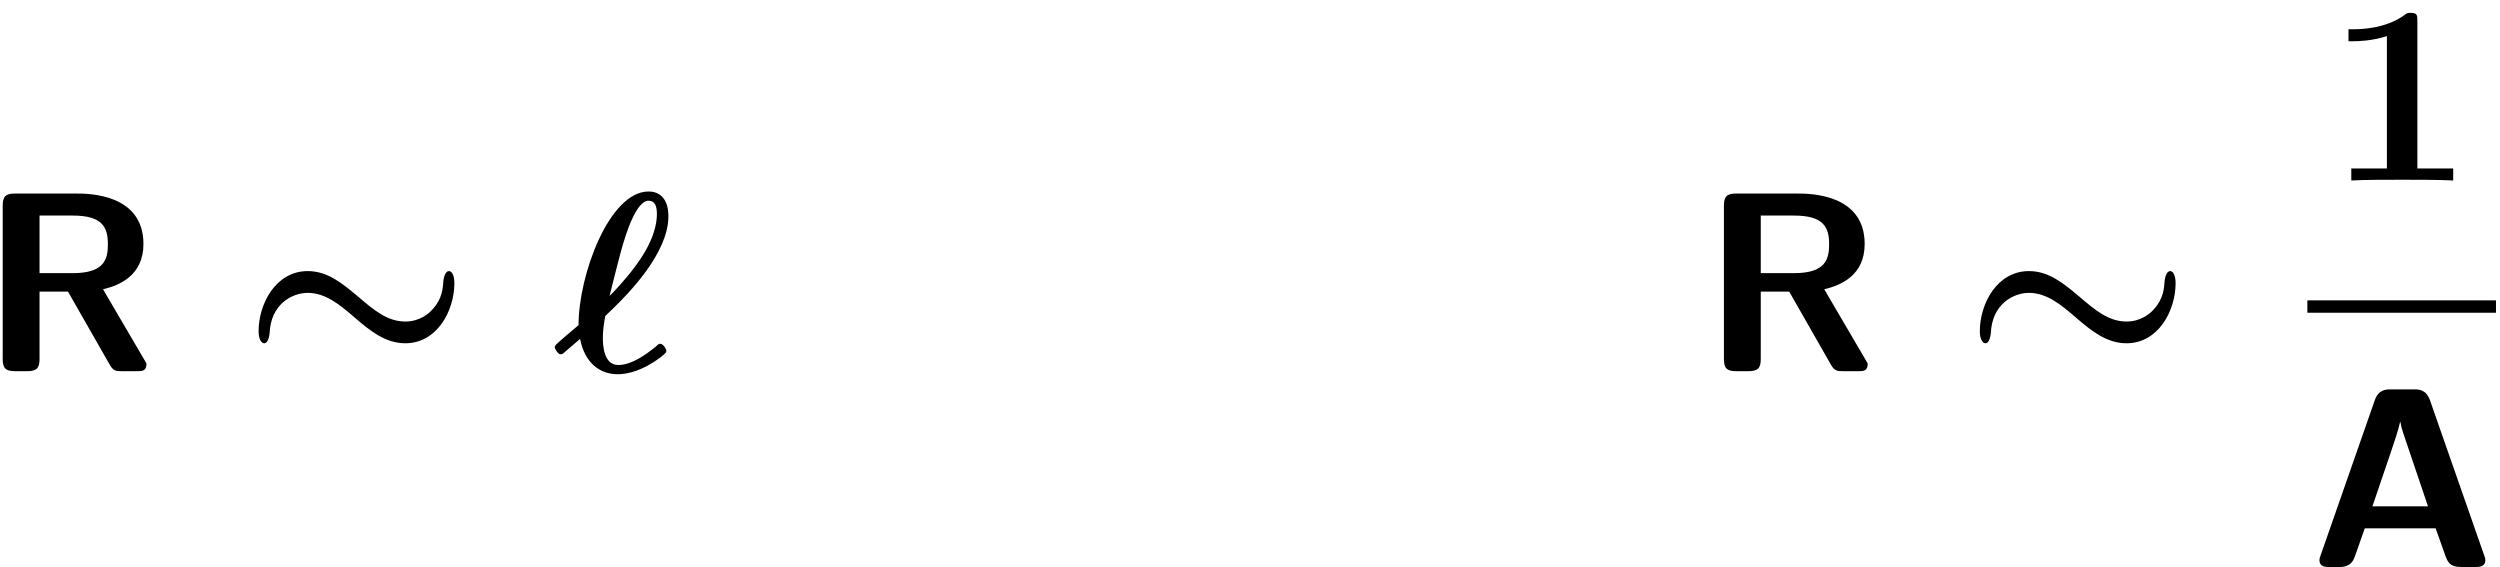 <?xml version="1.0" encoding="UTF-8" standalone="no"?>
<svg
   xmlns:dc="http://purl.org/dc/elements/1.1/"
   xmlns:cc="http://creativecommons.org/ns#"
   xmlns:rdf="http://www.w3.org/1999/02/22-rdf-syntax-ns#"
   xmlns:svg="http://www.w3.org/2000/svg"
   xmlns="http://www.w3.org/2000/svg"
   version="1.1"
   id="svg2"
   xml:space="preserve"
   width="129.333"
   height="29.333"
   viewBox="0 0 129.333 29.333"><defs
     id="defs6" /><g
     id="g10"
     transform="matrix(1.333,0,0,-1.333,0,29.333)"><g
       id="g12"
       transform="scale(0.1)"><path
         d="m 39.984,107.781 c 6.25,1.5 15.688,5.266 15.688,17.594 0,19.563 -21.547,19.563 -26.016,19.563 H 5.812 c -3.578,0 -4.766,-1.094 -4.766,-4.766 V 80.766 C 1.047,77.188 2.125,76 5.812,76 h 4.766 c 3.766,0 4.766,1.297 4.766,4.766 V 106.891 H 26.375 L 42.656,78.391 C 44.047,76 45.141,76 47.328,76 h 5.859 c 1.984,0 3.672,0 3.672,2.984 z m -24.641,6.266 v 22.344 h 12.922 c 11.516,0 13.609,-4.563 13.609,-11.125 0,-5.86 -1.406,-11.219 -13.609,-11.219 H 15.344"
         style="fill:#000000;fill-opacity:1;fill-rule:nonzero;stroke:none"
         id="path14" /><path
         d="m 137.703,96.766 c 5.672,-4.875 11.735,-9.938 19.578,-9.938 12.407,0 19.063,12.719 19.063,23.344 0,3.375 -1.188,4.672 -2.078,4.672 -1.594,0 -2.094,-2.891 -2.188,-3.781 -0.203,-2.875 -0.39,-6.954 -4.265,-11.126 -1.391,-1.594 -4.969,-4.672 -10.532,-4.672 -6.953,0 -12.218,4.469 -18.375,9.734 -5.859,4.875 -11.625,9.844 -19.468,9.844 -12.422,0 -19.079,-12.719 -19.079,-23.344 0,-2.688 0.891,-4.672 2.188,-4.672 1.484,0 1.984,2.875 2.078,3.781 0.406,11.313 8.641,15.782 14.813,15.782 6.953,0 12.515,-4.657 18.265,-9.625"
         style="fill:#000000;fill-opacity:1;fill-rule:nonzero;stroke:none"
         id="path16" /><path
         d="m 225.125,88.516 c 1.891,-9.641 7.953,-13.703 14.609,-13.703 3.672,0 9.532,1.281 16.485,6.453 2.297,1.891 2.39,1.984 2.39,2.688 0,0.594 -1.187,2.672 -2.39,2.672 -0.391,0 -0.594,0 -1.578,-0.984 -3.782,-3.078 -9.438,-7.25 -14.703,-7.25 -5.766,0 -5.969,8.047 -5.969,10.422 0,3.281 0.406,5.562 0.906,8.547 0.688,0.797 2.781,2.578 3.469,3.375 5.265,5.172 21.062,20.954 21.062,35.36 0,7.562 -4.078,9.64 -7.656,9.64 -15.297,0 -27.219,-32.39 -27.219,-51.859 -1.687,-1.484 -6.156,-5.156 -7.843,-6.75 -1.297,-1.188 -1.391,-1.297 -1.391,-1.891 0,-0.5 1.187,-2.672 2.281,-2.672 0.5,0 0.703,0 2.094,1.281 z m 11.438,16.687 c 4.171,16.594 4.656,18.485 6.343,23.641 0.703,2.094 4.375,13.312 8.75,13.312 2.485,0 3.282,-1.984 3.282,-5.156 0,-3.687 -1.094,-10.437 -8.157,-19.969 -3.875,-5.375 -9.031,-10.734 -10.218,-11.828"
         style="fill:#000000;fill-opacity:1;fill-rule:nonzero;stroke:none"
         id="path18" /><path
         d="m 707.984,107.781 c 6.25,1.5 15.688,5.266 15.688,17.594 0,19.563 -21.547,19.563 -26.016,19.563 h -23.843 c -3.579,0 -4.766,-1.094 -4.766,-4.766 V 80.766 c 0,-3.578 1.078,-4.766 4.766,-4.766 h 4.765 c 3.766,0 4.766,1.297 4.766,4.766 v 26.125 h 11.031 L 710.656,78.391 C 712.047,76 713.141,76 715.328,76 h 5.86 c 1.984,0 3.671,0 3.671,2.984 z m -24.64,6.266 v 22.344 h 12.922 c 11.515,0 13.609,-4.563 13.609,-11.125 0,-5.86 -1.406,-11.219 -13.609,-11.219 h -12.922"
         style="fill:#000000;fill-opacity:1;fill-rule:nonzero;stroke:none"
         id="path20" /><path
         d="m 805.703,96.766 c 5.672,-4.875 11.735,-9.938 19.578,-9.938 12.407,0 19.063,12.719 19.063,23.344 0,3.375 -1.188,4.672 -2.078,4.672 -1.594,0 -2.094,-2.891 -2.188,-3.781 -0.203,-2.875 -0.39,-6.954 -4.265,-11.126 -1.391,-1.594 -4.969,-4.672 -10.532,-4.672 -6.953,0 -12.218,4.469 -18.375,9.734 -5.859,4.875 -11.625,9.844 -19.468,9.844 -12.422,0 -19.079,-12.719 -19.079,-23.344 0,-2.688 0.891,-4.672 2.188,-4.672 1.484,0 1.984,2.875 2.078,3.781 0.406,11.313 8.641,15.782 14.813,15.782 6.953,0 12.515,-4.657 18.265,-9.625"
         style="fill:#000000;fill-opacity:1;fill-rule:nonzero;stroke:none"
         id="path22" /><path
         d="m 938.172,211.891 c 0,2.187 0,3.172 -2.594,3.172 -1.094,0 -1.281,0 -2.187,-0.688 -7.641,-5.672 -17.875,-5.672 -19.953,-5.672 h -2 v -4.656 h 2 c 1.578,0 7.046,0.094 12.906,1.984 V 154.672 H 912.531 V 150 c 4.375,0.297 14.907,0.297 19.766,0.297 4.875,0 15.406,0 19.781,-0.297 v 4.672 h -13.906 v 57.219"
         style="fill:#000000;fill-opacity:1;fill-rule:nonzero;stroke:none"
         id="path24" /><g
         id="g26"
         transform="matrix(73.2,0,0,-4.8,895.48,103.48)"><rect
           x="0"
           y="0"
           width="1"
           height="1"
           transform="matrix(1,0,0,-1,0,1)"
           style="fill:#000000;fill-opacity:1;fill-rule:nonzero"
           id="rect28" /></g><path
         d="m 943.078,64.672 c -1.484,4.266 -4.359,4.266 -6.344,4.266 h -8.75 c -1.984,0 -4.859,0 -6.359,-4.266 L 900.672,4.672 c -0.5,-1.297 -0.5,-1.5 -0.5,-1.984 C 900.172,0 902.656,0 904.047,0 h 3.578 c 1.781,0 4.859,0 6.25,3.969 L 917.75,15 h 27.516 l 3.39,-9.531 C 949.844,1.984 950.531,0 955.297,0 h 5.375 c 1.391,0 3.875,0 3.875,2.688 0,0.484 0,0.688 -0.5,1.984 z M 927.891,44.609 c 1.484,4.359 2.781,8.141 3.578,11.719 h 0.094 c 0.5,-2.391 0.5,-2.594 1.296,-4.875 l 9.438,-27.906 h -21.563 l 7.157,21.062"
         style="fill:#000000;fill-opacity:1;fill-rule:nonzero;stroke:none"
         id="path30" /></g></g></svg>
